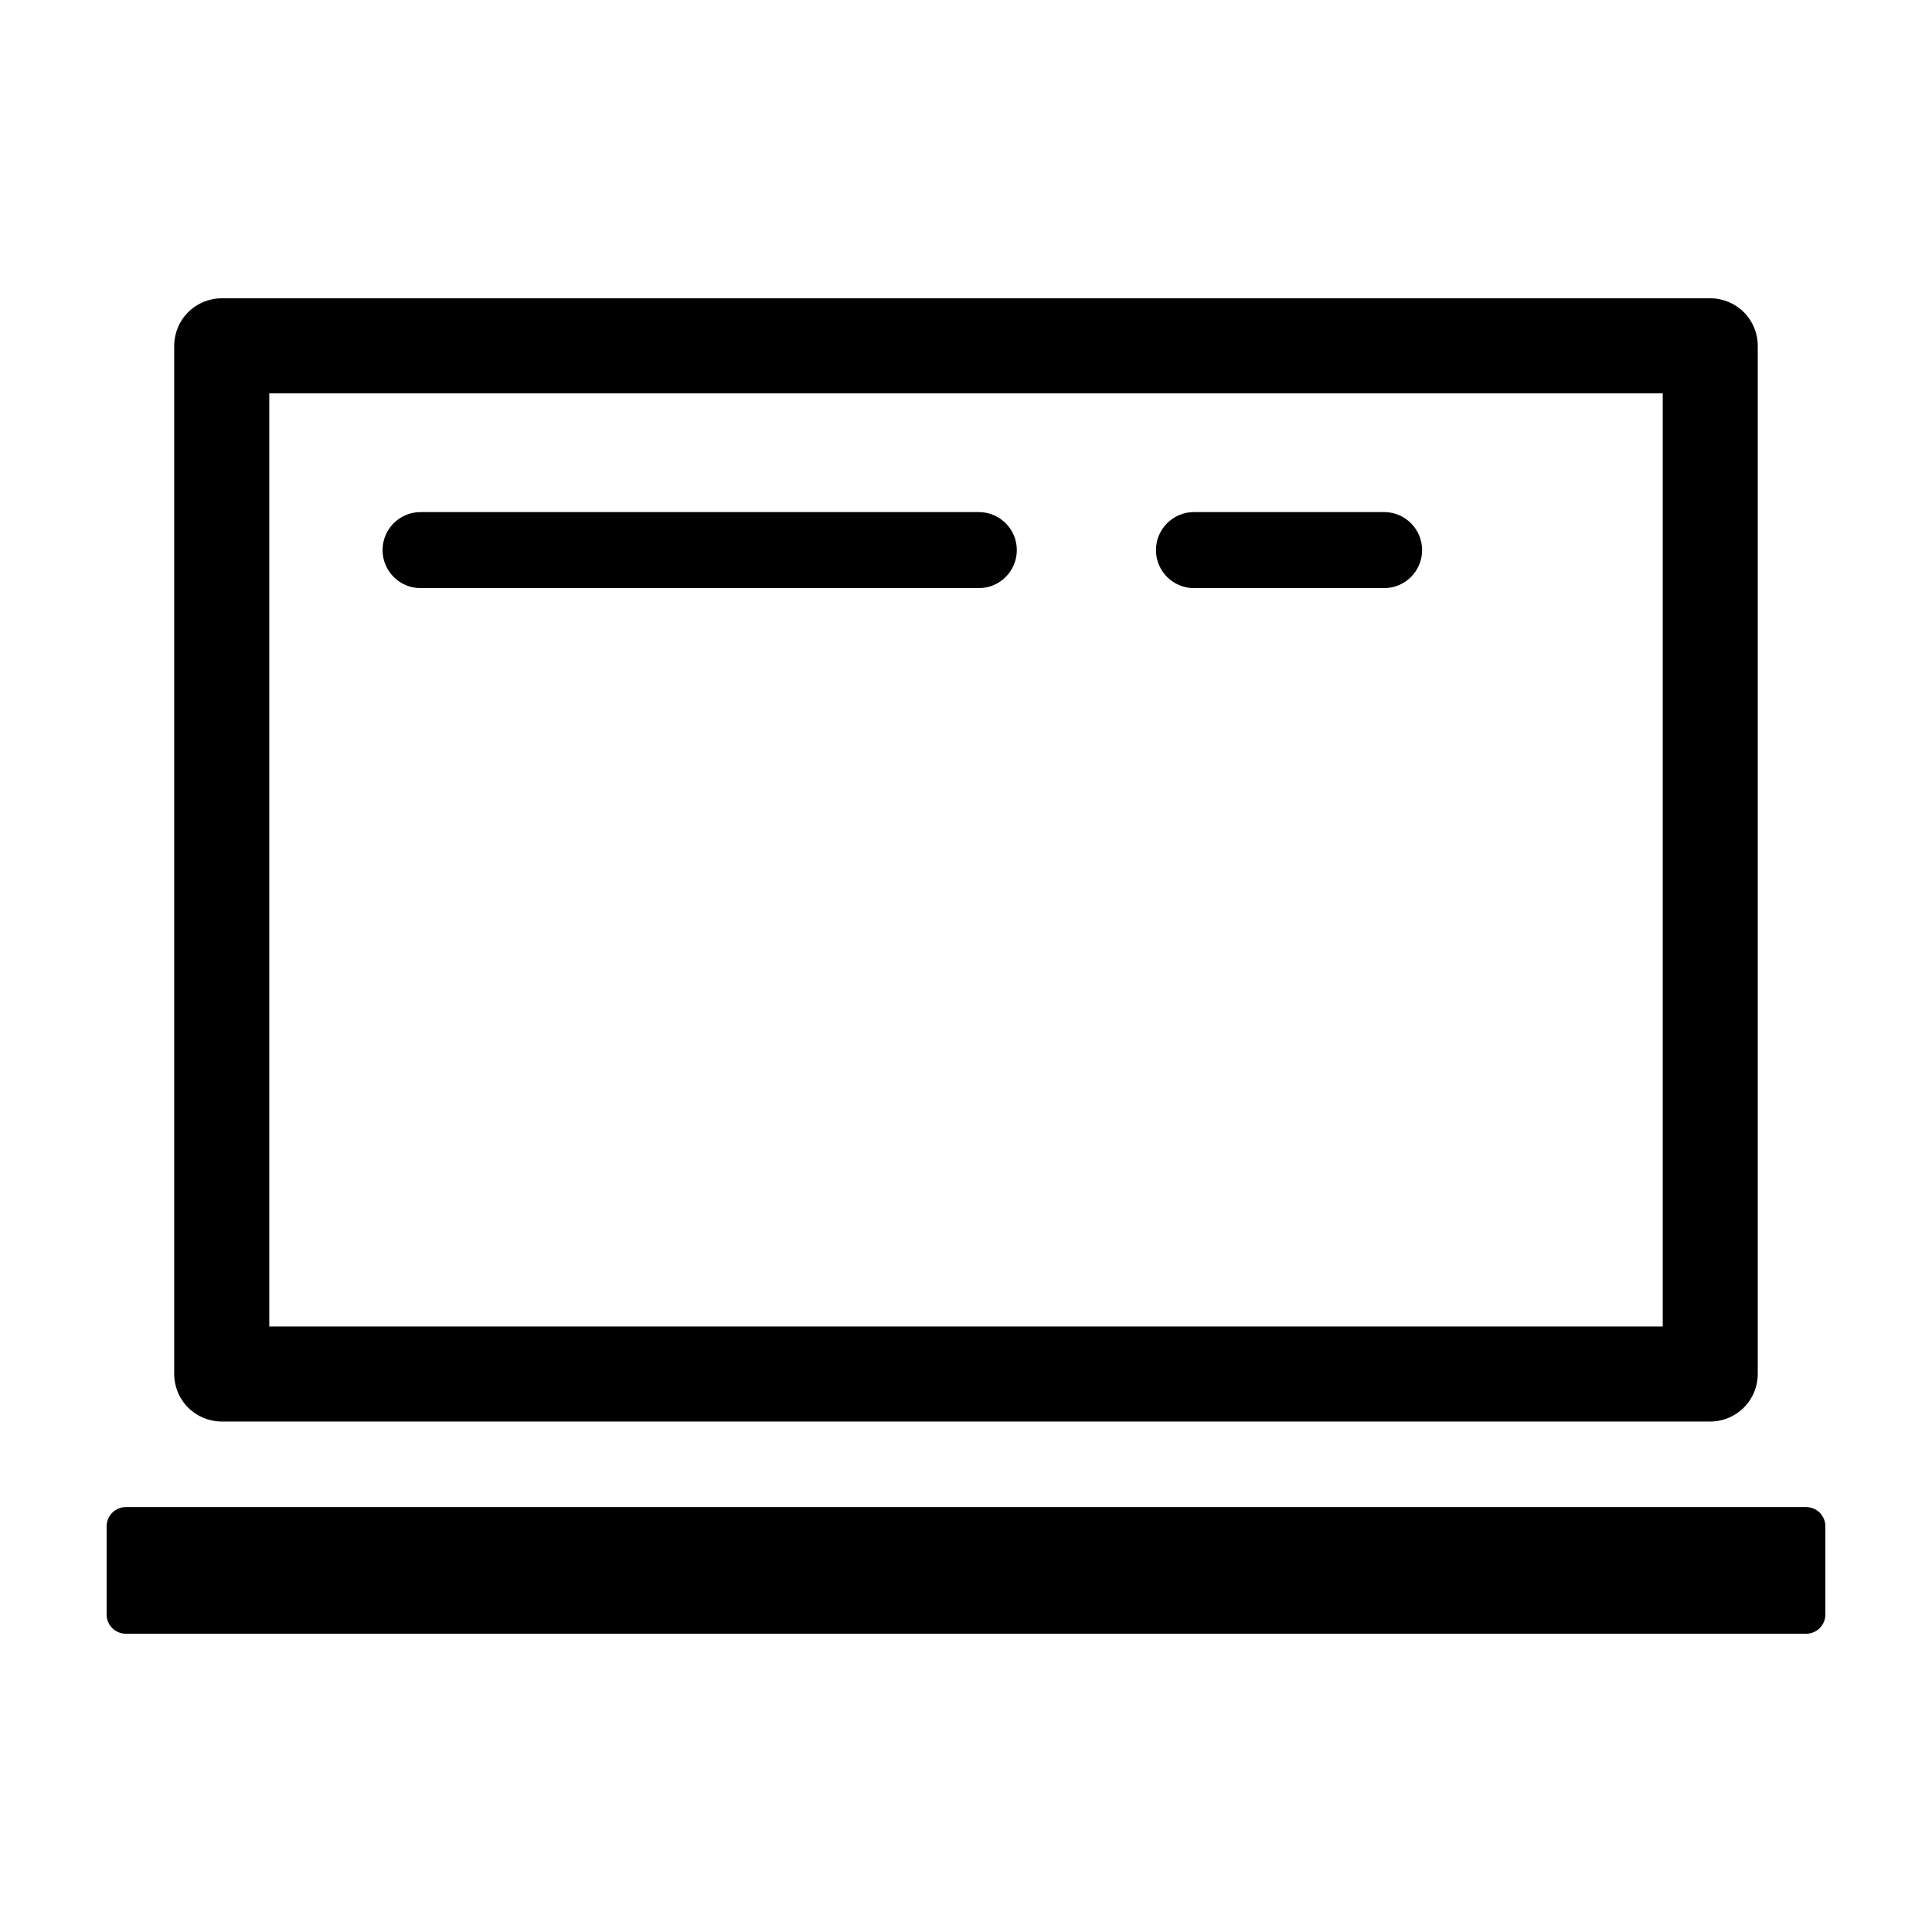 <?xml version="1.0" encoding="UTF-8"?>
<!-- Uploaded to: ICON Repo, www.iconrepo.com, Generator: ICON Repo Mixer Tools -->
<svg fill="#000000" width="800px" height="800px" version="1.1" viewBox="144 144 512 512" xmlns="http://www.w3.org/2000/svg">
 <path d="m202.76 223.05c-3.34 0-6.543 1.328-8.906 3.691-2.363 2.359-3.688 5.566-3.688 8.906v272.48-0.004c0 3.344 1.324 6.547 3.688 8.906 2.363 2.363 5.566 3.691 8.906 3.691h394.47c3.34 0 6.543-1.328 8.906-3.691 2.363-2.359 3.688-5.562 3.688-8.906v-272.48 0.004c0-3.34-1.324-6.547-3.688-8.906-2.363-2.363-5.566-3.691-8.906-3.691zm381.88 272.48h-369.28v-247.29h369.28zm43.102 52.961v23.367c0 1.352-0.535 2.648-1.492 3.606-0.957 0.953-2.254 1.492-3.606 1.492h-445.29c-2.816 0-5.098-2.281-5.098-5.098v-23.367c0-1.352 0.535-2.648 1.492-3.606 0.957-0.957 2.254-1.492 3.606-1.492h445.29c1.352 0 2.648 0.535 3.606 1.492 0.957 0.957 1.492 2.254 1.492 3.606zm-382.36-258.71c0-5.562 4.512-10.074 10.078-10.074h147.93c5.566 0 10.078 4.512 10.078 10.074 0 5.566-4.512 10.078-10.078 10.078h-147.93c-5.566 0-10.078-4.512-10.078-10.078zm204.96 0c0-5.562 4.512-10.074 10.074-10.074h50.383c5.562 0 10.074 4.512 10.074 10.074 0 5.566-4.512 10.078-10.074 10.078h-50.383c-5.562 0-10.074-4.512-10.074-10.078z"/>
</svg>